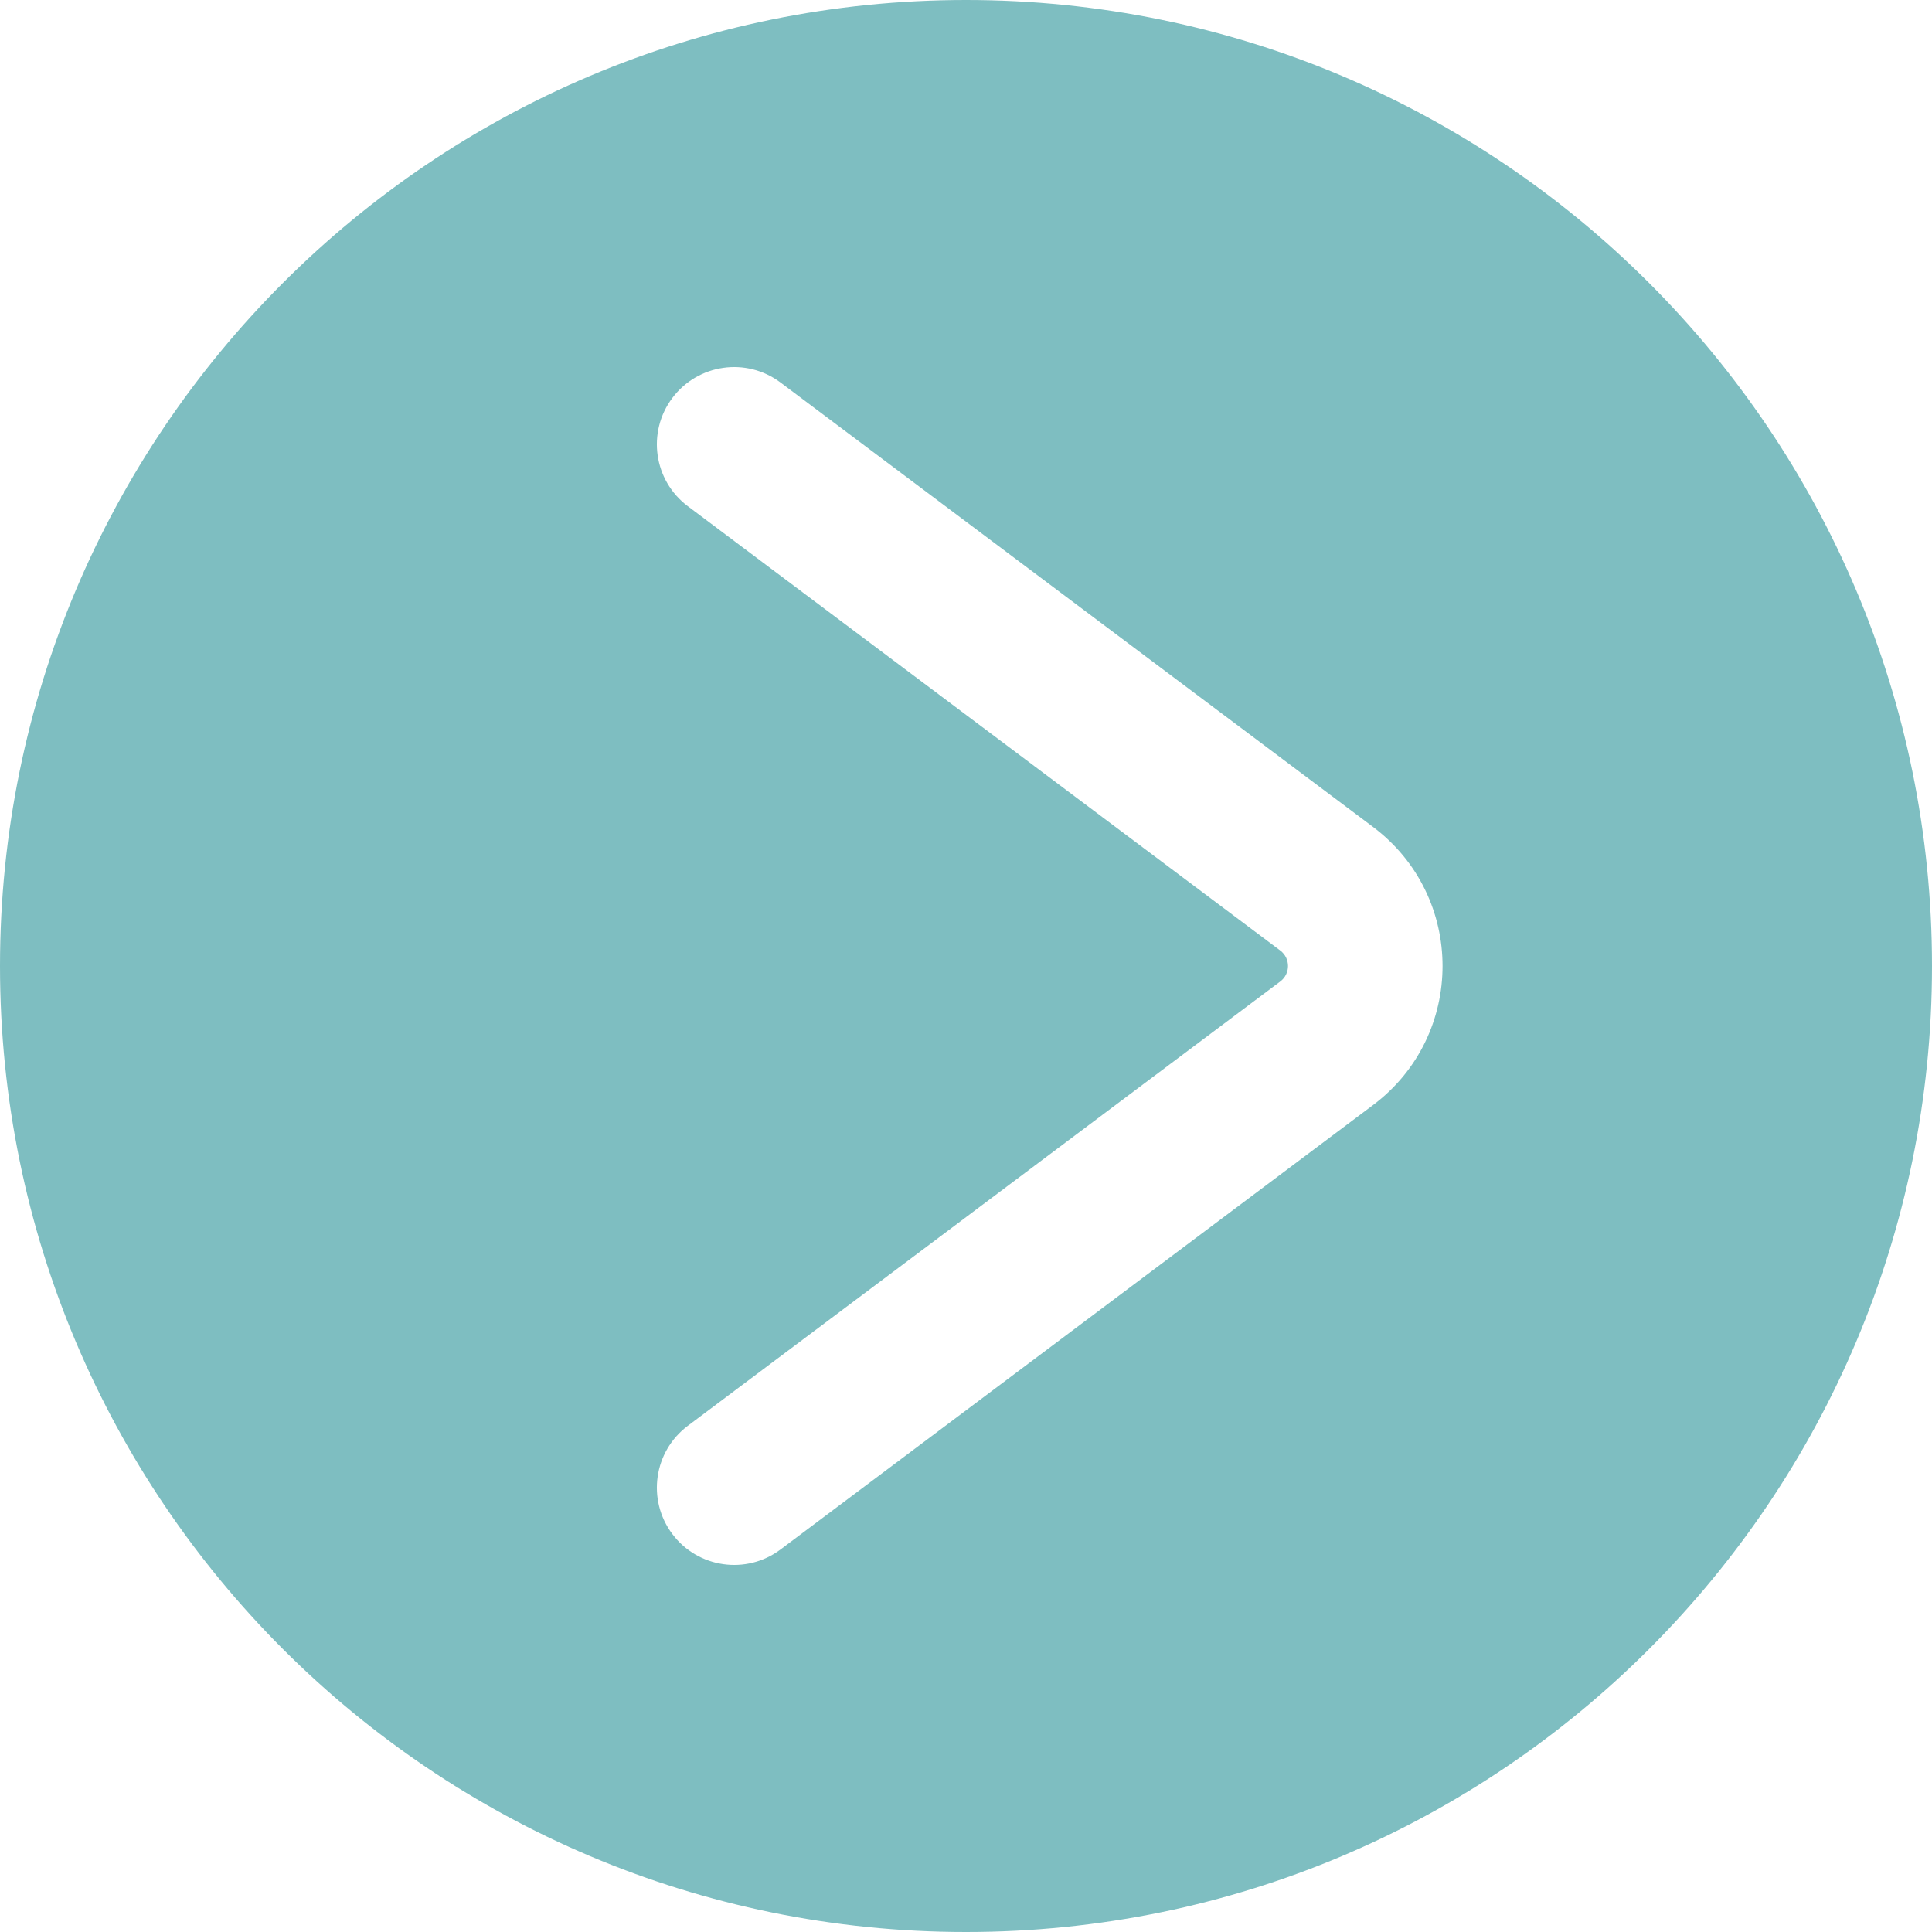 <?xml version="1.0" encoding="UTF-8"?> <svg xmlns="http://www.w3.org/2000/svg" width="100" height="100" viewBox="0 0 100 100" fill="none"> <path fill-rule="evenodd" clip-rule="evenodd" d="M50 100C77.614 100 100 77.614 100 50C100 22.386 77.614 0 50 0C22.386 0 0 22.386 0 50C0 77.614 22.386 100 50 100ZM35.6 26.2C33.833 24.875 33.474 22.368 34.8 20.6C36.126 18.833 38.632 18.475 40.4 19.8L71.066 42.8C75.867 46.4 75.867 53.6 71.066 57.2L40.4 80.2C38.632 81.526 36.126 81.168 34.8 79.4C33.474 77.633 33.833 75.126 35.6 73.8L66.267 50.8C66.8 50.4 66.8 49.6 66.267 49.2L35.6 26.2Z" fill="#7EBEC1"></path> </svg> 